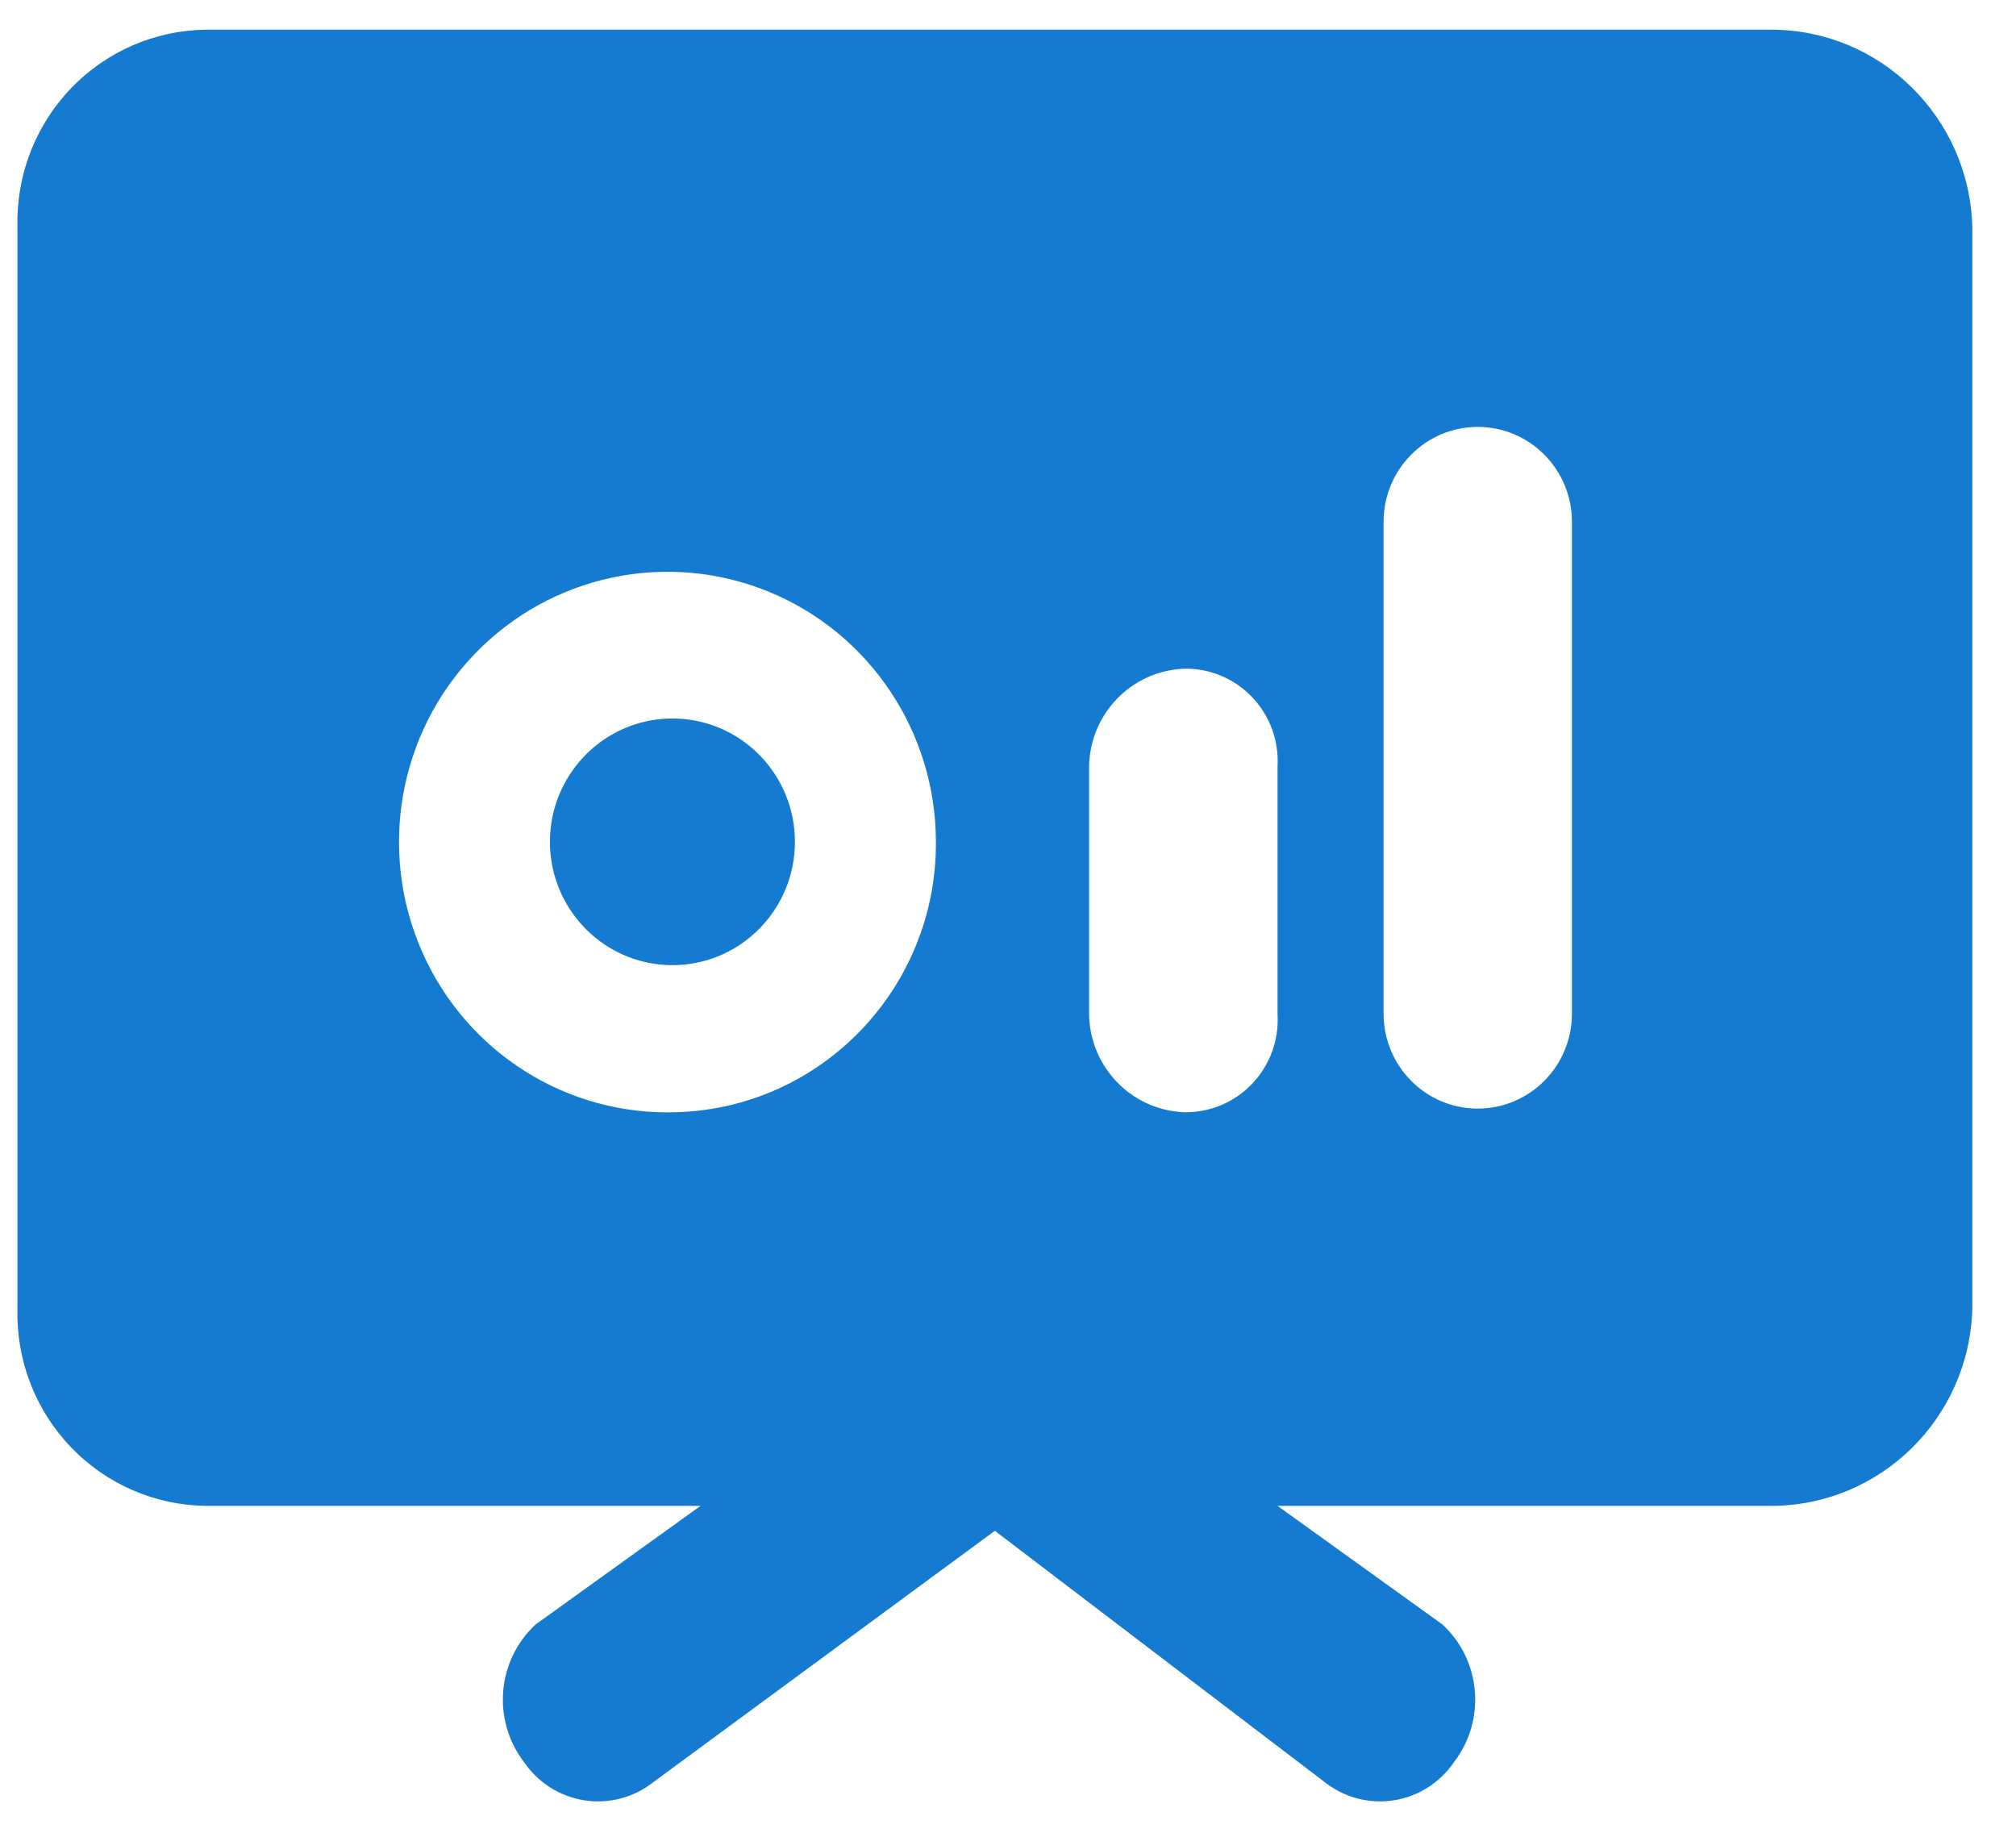 <?xml version="1.0" encoding="UTF-8"?>
<svg width="33px" height="30px" viewBox="0 0 33 30" version="1.1" xmlns="http://www.w3.org/2000/svg" xmlns:xlink="http://www.w3.org/1999/xlink">
    <title>产品介绍/赋能一线营销</title>
    <g id="Page-1" stroke="none" stroke-width="1" fill="none" fill-rule="evenodd">
        <g id="官网-智微管家" transform="translate(-944, -649)" fill="#157BD0" fill-rule="nonzero">
            <g id="Group-7" transform="translate(400, 646)">
                <g id="Group-6-Copy" transform="translate(410, 0)">
                    <g id="产品介绍/赋能一线营销" transform="translate(134.285, 3.486)">
                        <path d="M10.795,11.276 C10.062,11.249 9.373,11.628 8.998,12.263 C8.623,12.898 8.623,13.689 8.998,14.324 C9.373,14.959 10.062,15.338 10.795,15.311 C11.874,15.271 12.727,14.38 12.727,13.293 C12.727,12.207 11.874,11.316 10.795,11.276 L10.795,11.276 Z M28.723,0 L3.086,0 C2.251,0.01 1.454,0.356 0.875,0.962 C0.295,1.567 -0.02,2.381 0.001,3.222 L0.001,20.941 C-0.02,21.782 0.295,22.596 0.875,23.201 C1.454,23.807 2.251,24.153 3.086,24.163 L11.182,24.163 L8.483,26.104 C7.849,26.69 7.766,27.667 8.291,28.354 C8.52,28.692 8.878,28.92 9.28,28.983 C9.682,29.045 10.092,28.937 10.411,28.684 L16,24.571 L21.398,28.684 C21.717,28.937 22.127,29.045 22.529,28.983 C22.931,28.92 23.289,28.692 23.518,28.354 C24.043,27.667 23.96,26.69 23.326,26.104 L20.627,24.163 L28.723,24.163 C30.499,24.153 31.948,22.729 32,20.941 L32,3.222 C31.948,1.434 30.499,0.009 28.723,0 L28.723,0 Z M10.795,17.719 C9.005,17.783 7.356,16.746 6.627,15.099 C5.898,13.451 6.234,11.523 7.478,10.226 C8.722,8.928 10.623,8.52 12.285,9.194 C13.946,9.869 15.034,11.491 15.035,13.295 C15.048,15.682 13.168,17.645 10.798,17.719 L10.795,17.719 Z M20.627,16.108 C20.654,16.533 20.503,16.95 20.209,17.256 C19.916,17.563 19.508,17.731 19.086,17.719 C18.228,17.679 17.551,16.973 17.542,16.108 L17.542,12.071 C17.551,11.206 18.228,10.5 19.086,10.46 C19.508,10.448 19.916,10.616 20.209,10.923 C20.503,11.229 20.654,11.646 20.627,12.071 L20.627,16.108 L20.627,16.108 Z M25.446,16.108 C25.446,16.965 24.755,17.66 23.904,17.66 C23.053,17.66 22.363,16.965 22.363,16.108 L22.363,8.054 C22.363,7.197 23.053,6.502 23.904,6.502 C24.755,6.502 25.446,7.197 25.446,8.054 L25.446,16.108 L25.446,16.108 Z" id="Shape"></path>
                    </g>
                </g>
            </g>
        </g>
    </g>
</svg>